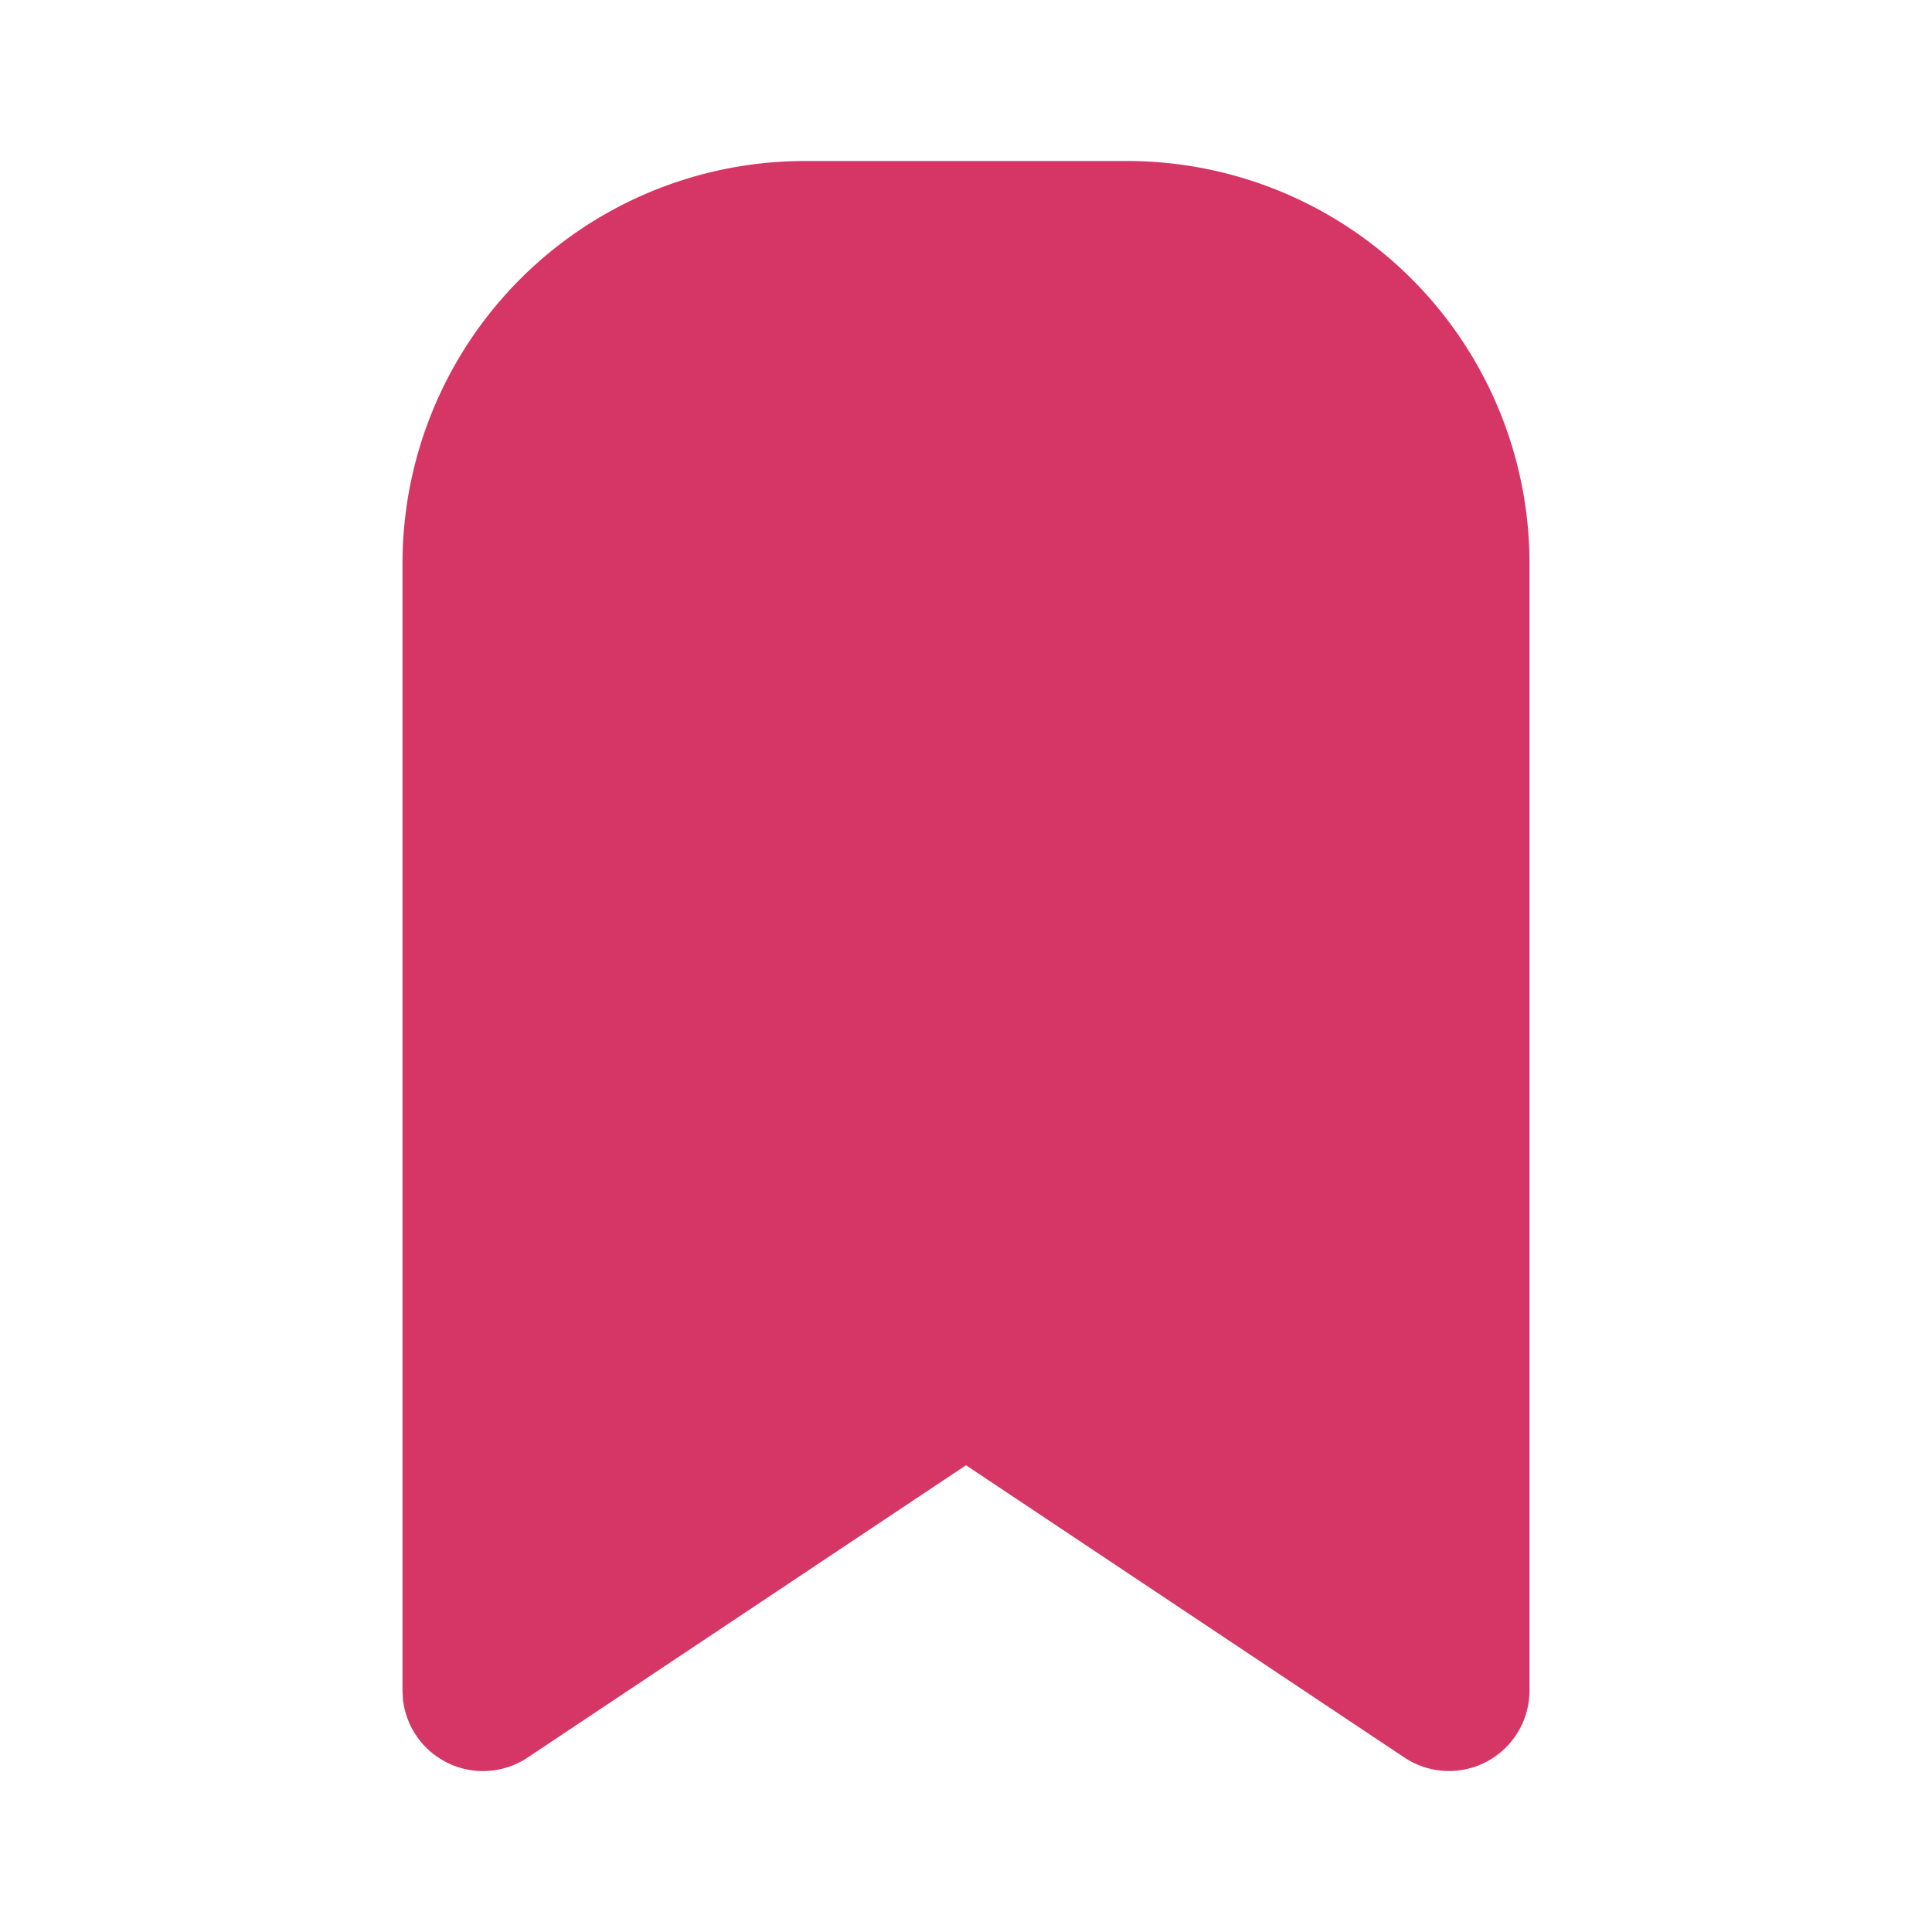 <svg  xmlns="http://www.w3.org/2000/svg"  width="24"  height="24"  viewBox="0 0 24 24"  fill="#d63666"  class="icon icon-tabler icons-tabler-filled icon-tabler-bookmark"><path stroke="none" d="M0 0h24v24H0z" fill="none"/><path d="M14 2a5 5 0 0 1 5 5v14a1 1 0 0 1 -1.555 .832l-5.445 -3.63l-5.444 3.63a1 1 0 0 1 -1.55 -.72l-.006 -.112v-14a5 5 0 0 1 5 -5h4z" /></svg>